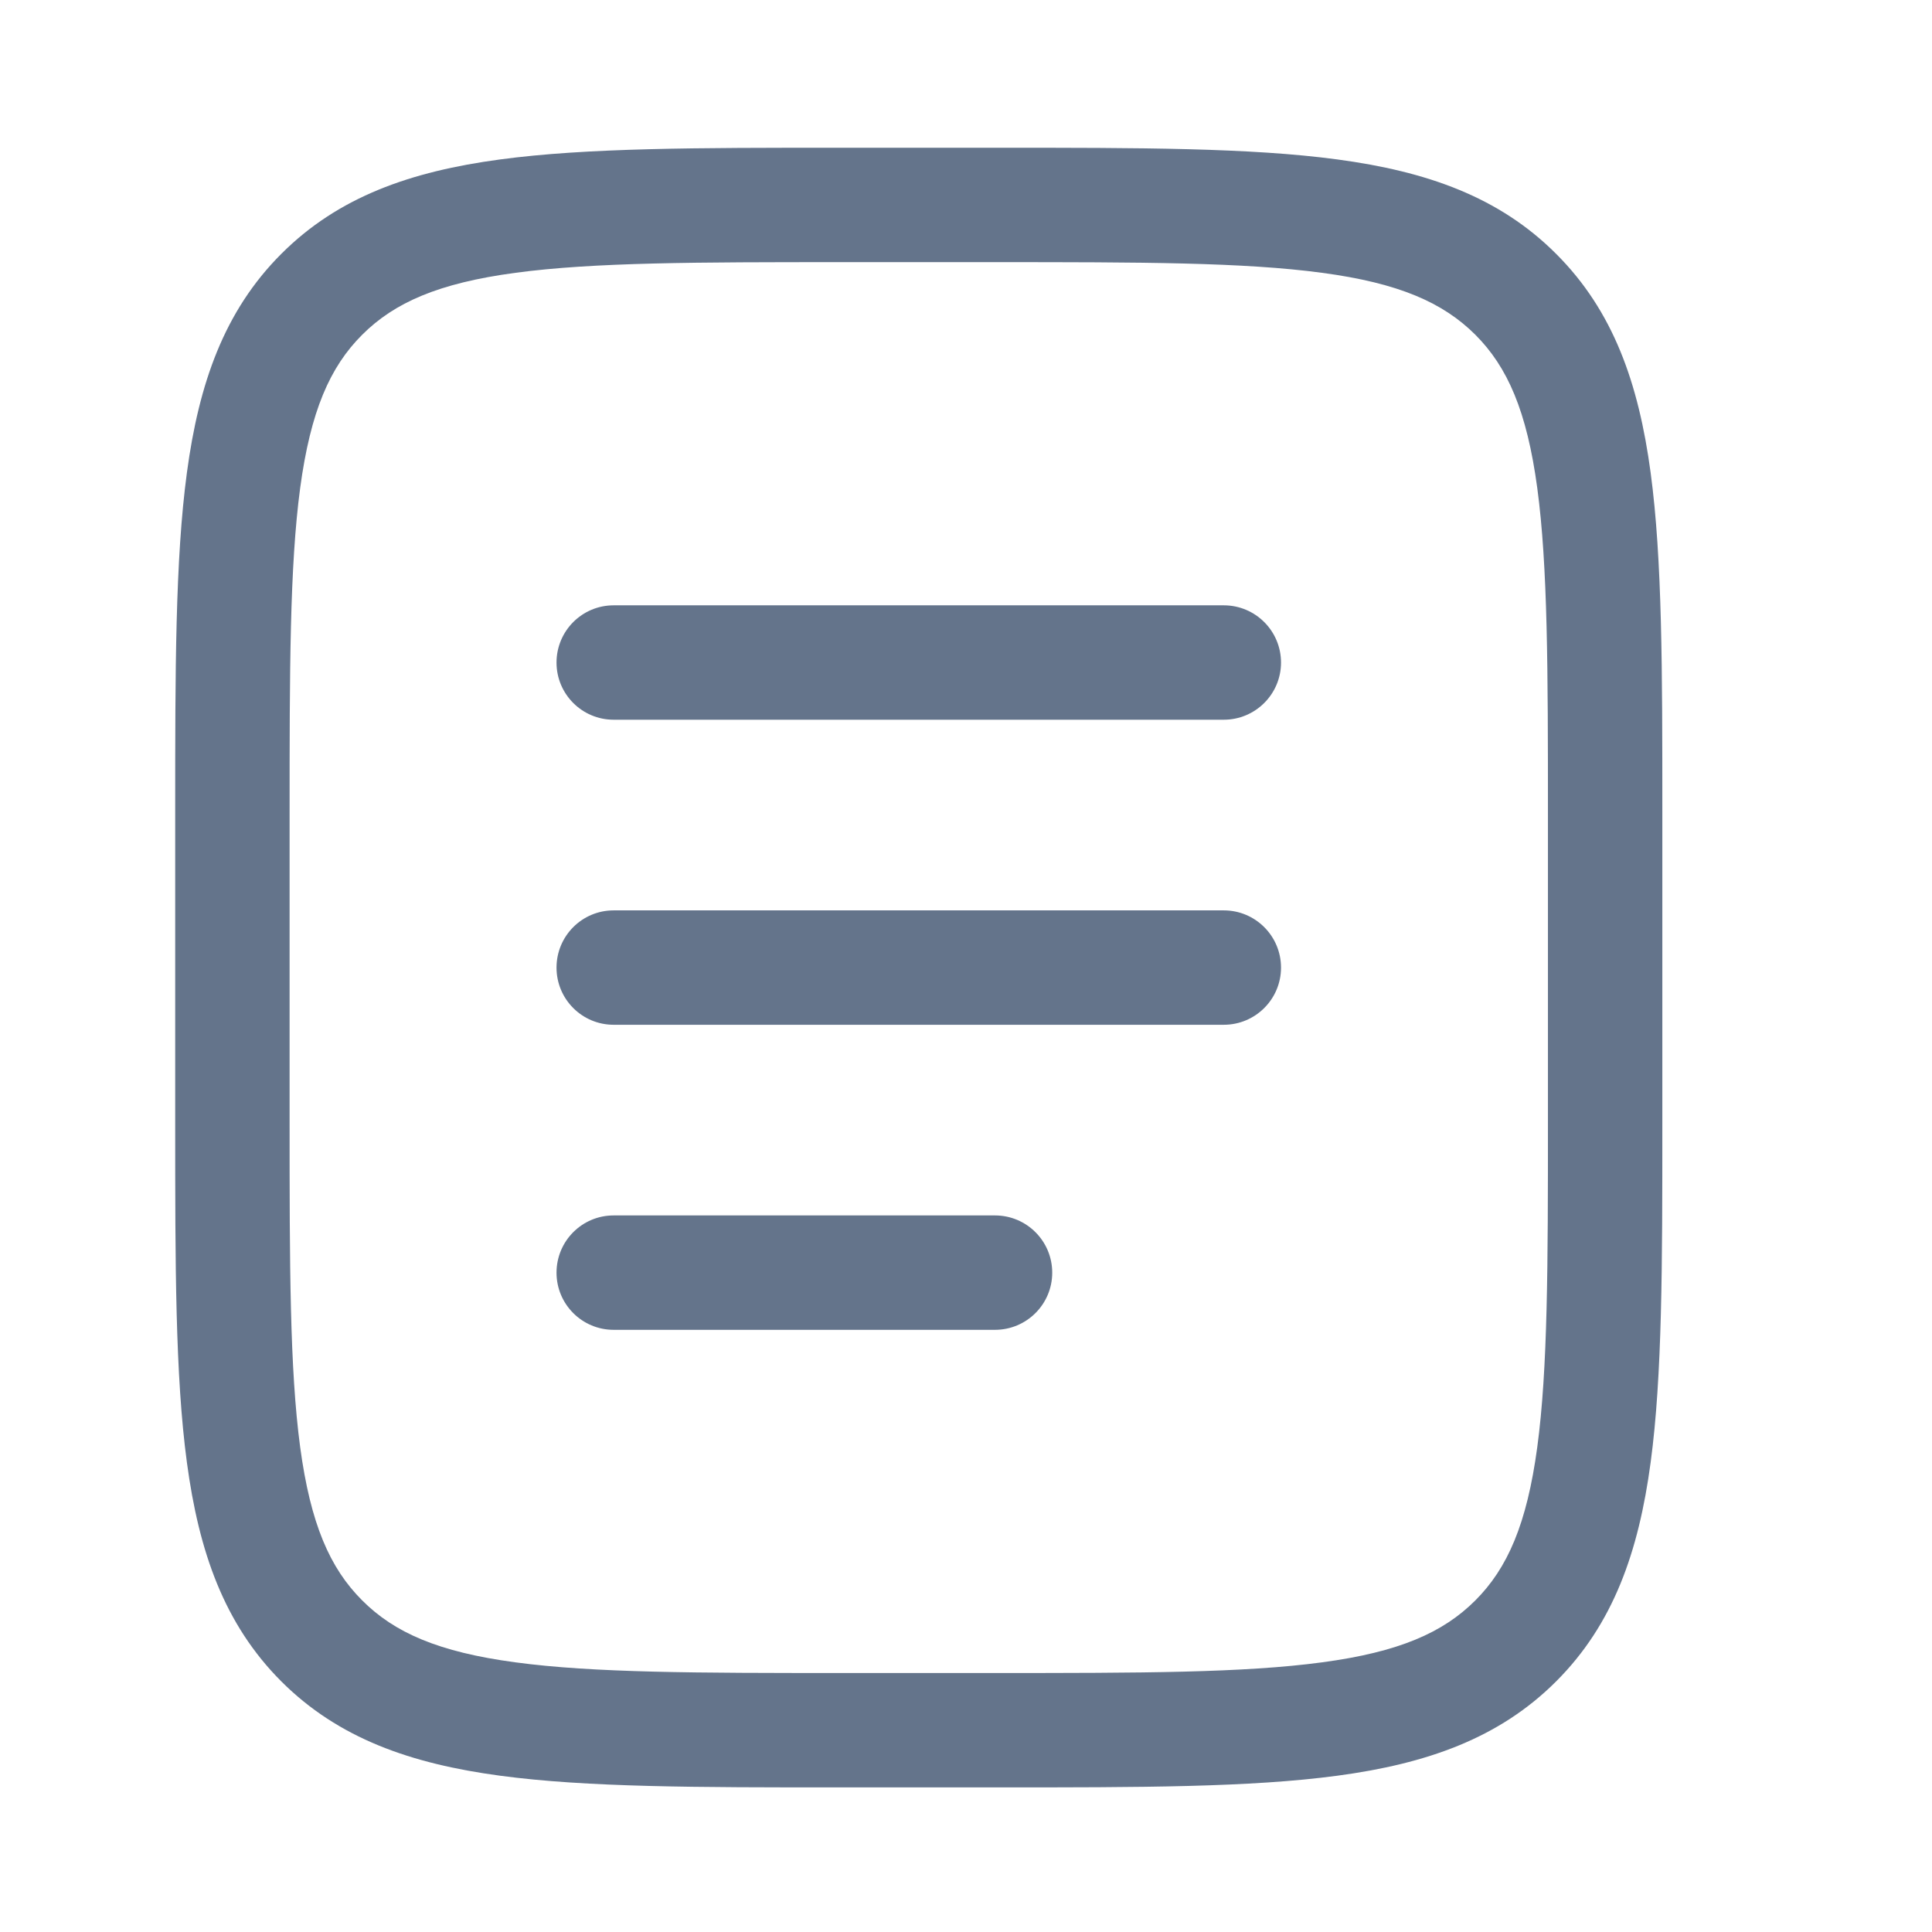 <?xml version="1.0" encoding="UTF-8"?>
<svg xmlns="http://www.w3.org/2000/svg" width="19" height="19" viewBox="0 0 19 19" fill="none">
  <path fill-rule="evenodd" clip-rule="evenodd" d="M8.243 1.453H9.827C11.206 1.453 12.297 1.453 13.152 1.568C14.031 1.686 14.743 1.935 15.304 2.497C15.866 3.058 16.115 3.77 16.233 4.649C16.348 5.503 16.348 6.595 16.348 7.973V11.058C16.348 12.436 16.348 13.528 16.233 14.382C16.115 15.262 15.866 15.973 15.304 16.535C14.743 17.096 14.031 17.345 13.152 17.463C12.297 17.578 11.206 17.578 9.827 17.578H8.243C6.865 17.578 5.773 17.578 4.918 17.463C4.039 17.345 3.327 17.096 2.766 16.535C2.205 15.973 1.956 15.262 1.838 14.382C1.723 13.528 1.723 12.436 1.723 11.058V7.973C1.723 6.595 1.723 5.503 1.838 4.649C1.956 3.77 2.205 3.058 2.766 2.497C3.327 1.935 4.039 1.686 4.918 1.568C5.773 1.453 6.865 1.453 8.243 1.453ZM5.068 2.683C4.314 2.784 3.879 2.975 3.562 3.292C3.244 3.609 3.054 4.044 2.952 4.799C2.849 5.57 2.848 6.586 2.848 8.016V11.016C2.848 12.446 2.849 13.462 2.952 14.232C3.054 14.987 3.244 15.422 3.562 15.739C3.879 16.057 4.314 16.247 5.068 16.348C5.839 16.452 6.855 16.453 8.285 16.453H9.785C11.215 16.453 12.231 16.452 13.002 16.348C13.757 16.247 14.191 16.057 14.509 15.739C14.826 15.422 15.016 14.987 15.118 14.232C15.222 13.462 15.223 12.446 15.223 11.016V8.016C15.223 6.586 15.222 5.57 15.118 4.799C15.016 4.044 14.826 3.609 14.509 3.292C14.191 2.975 13.757 2.784 13.002 2.683C12.231 2.579 11.215 2.578 9.785 2.578H8.285C6.855 2.578 5.839 2.579 5.068 2.683ZM5.473 6.516C5.473 6.205 5.724 5.953 6.035 5.953H12.035C12.346 5.953 12.598 6.205 12.598 6.516C12.598 6.826 12.346 7.078 12.035 7.078H6.035C5.724 7.078 5.473 6.826 5.473 6.516ZM5.473 9.516C5.473 9.205 5.724 8.953 6.035 8.953H12.035C12.346 8.953 12.598 9.205 12.598 9.516C12.598 9.826 12.346 10.078 12.035 10.078H6.035C5.724 10.078 5.473 9.826 5.473 9.516ZM5.473 12.516C5.473 12.205 5.724 11.953 6.035 11.953H9.785C10.096 11.953 10.348 12.205 10.348 12.516C10.348 12.826 10.096 13.078 9.785 13.078H6.035C5.724 13.078 5.473 12.826 5.473 12.516Z" fill="#64748B"></path>
</svg>
